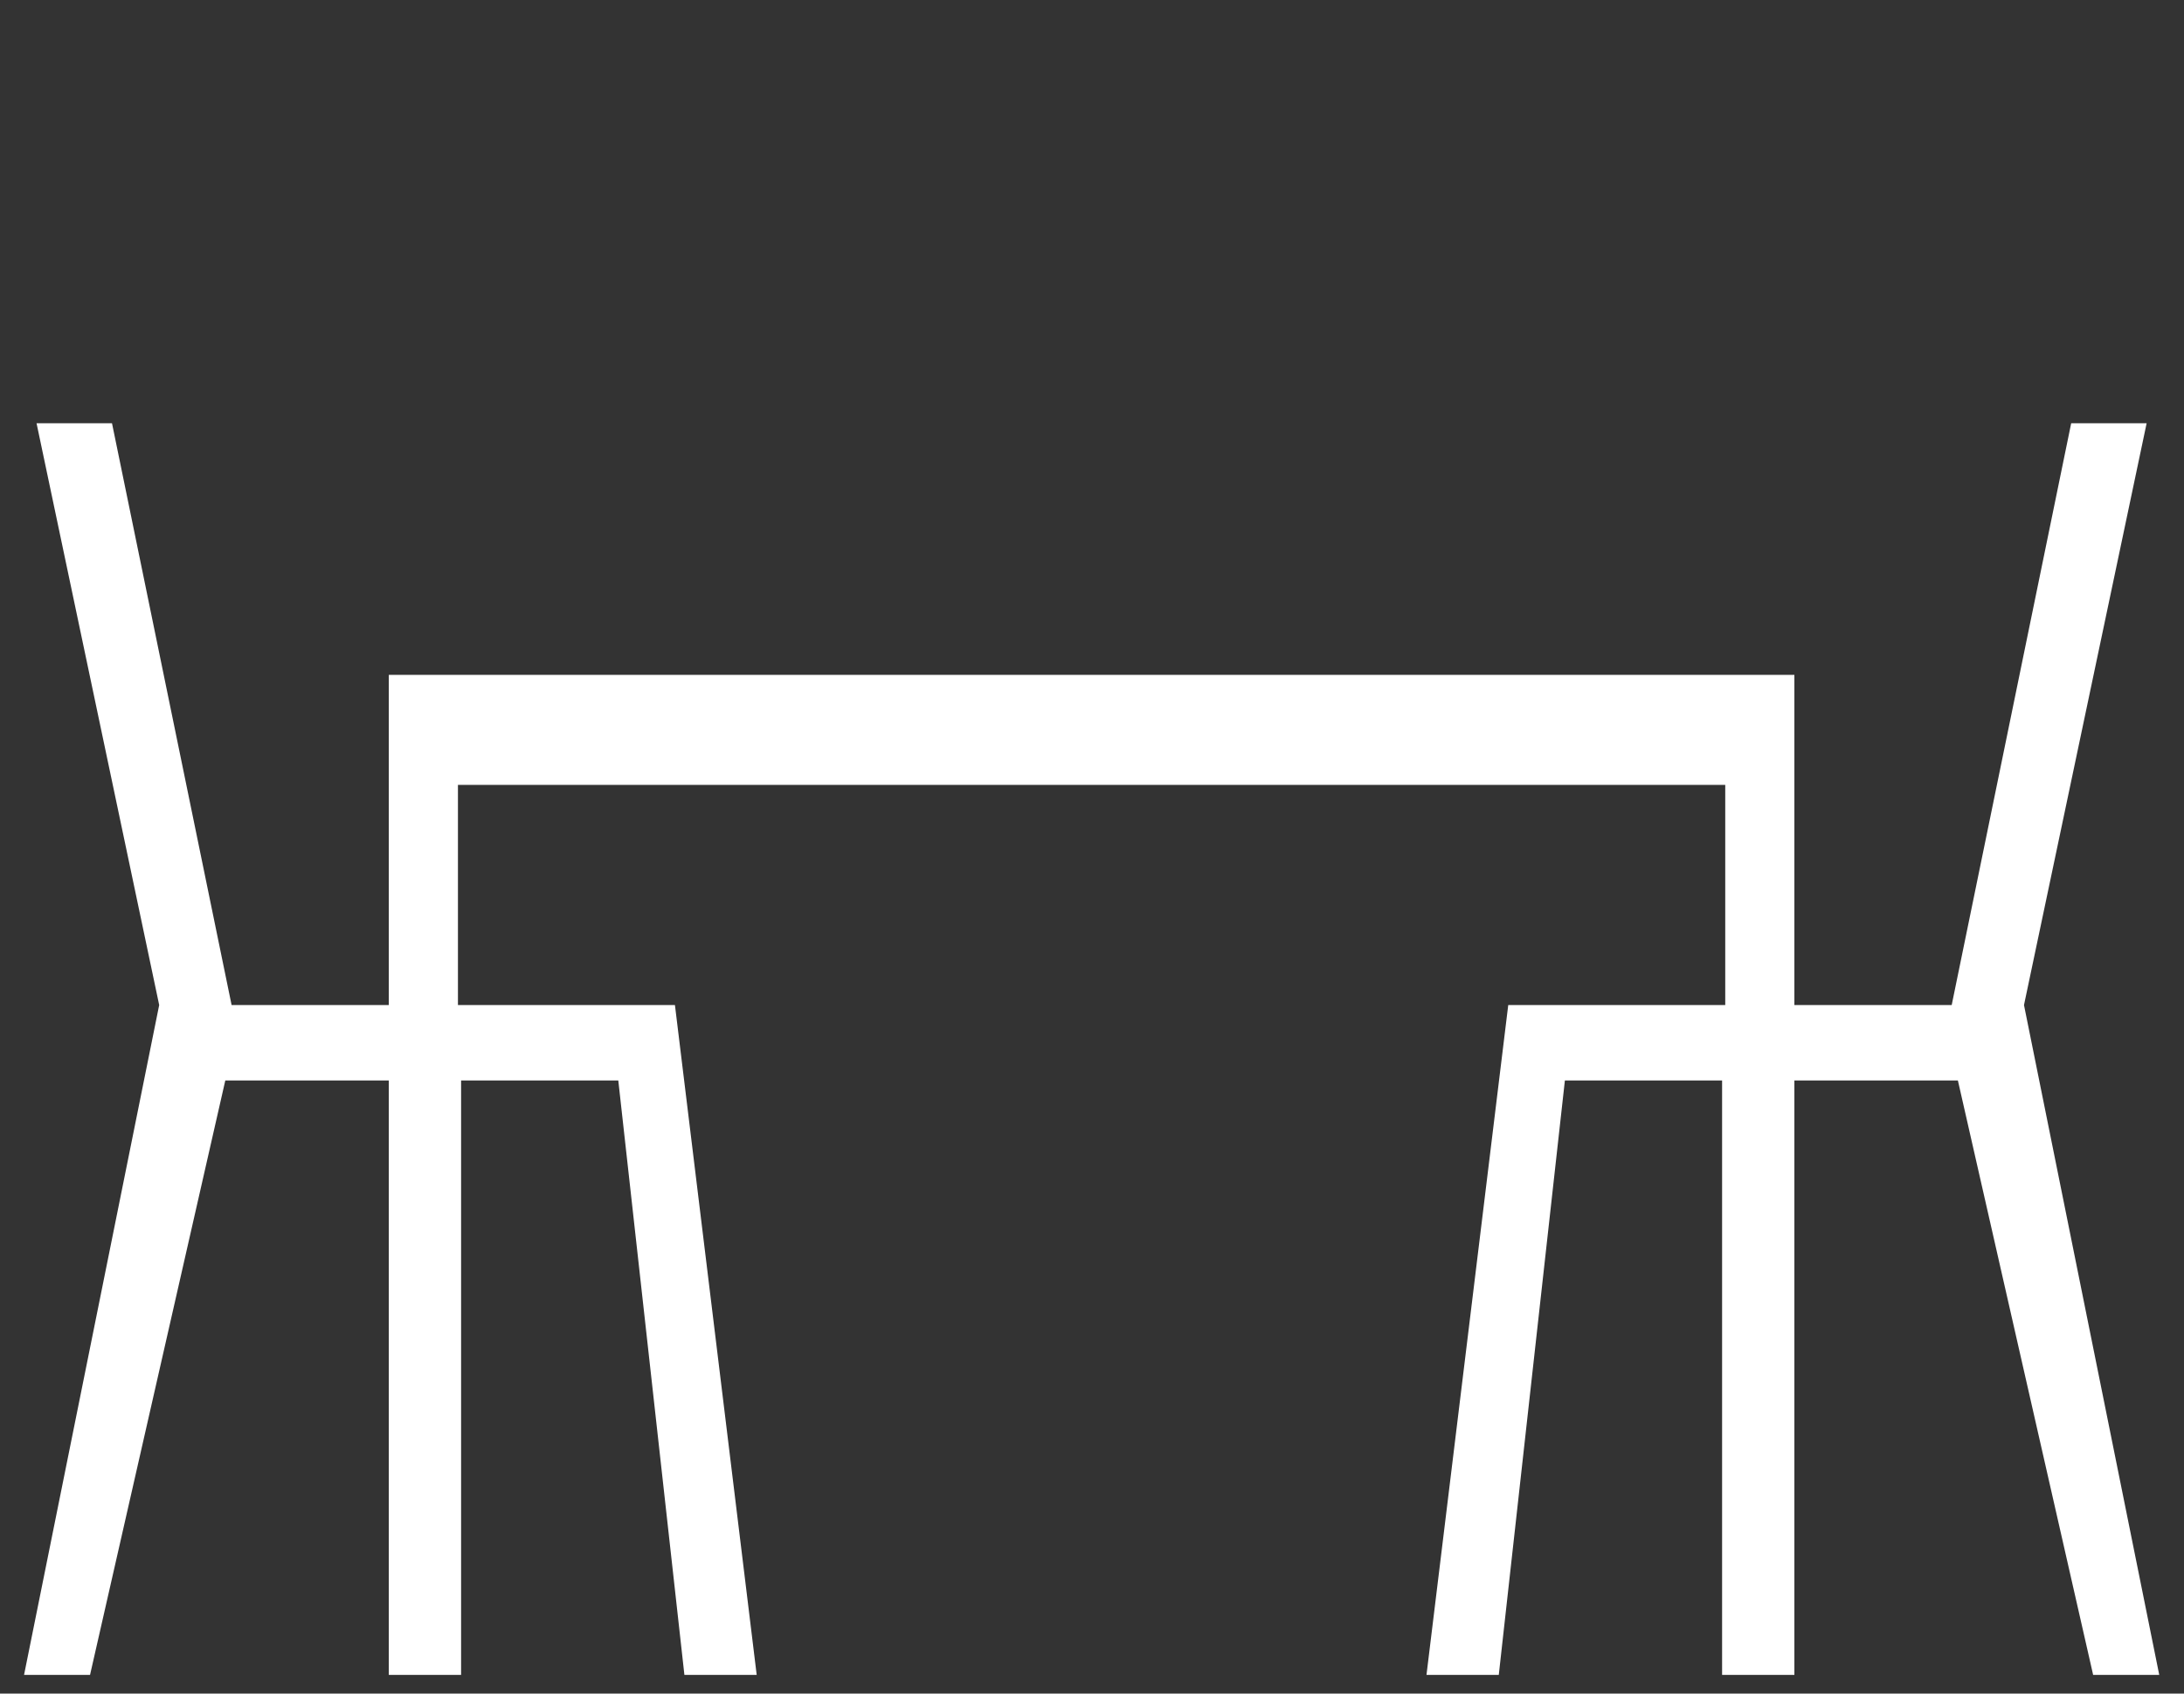 <?xml version="1.0" encoding="UTF-8"?><svg id="Layer_1" xmlns="http://www.w3.org/2000/svg" width="187" height="145" viewBox="0 0 187 145"><rect x="0" y="0" width="187" height="145" fill="#333333" stroke="none"/><defs><style>.cls-1{fill:#fff;}</style></defs><polygon class="cls-1" points="177.34 36.24 167.11 86.05 153.64 86.05 153.64 57.78 33.29 57.78 33.29 86.05 19.83 86.05 9.59 36.24 3.13 36.24 13.63 86.05 2.06 143.4 2.06 143.4 7.71 143.4 19.29 92.51 33.29 92.51 33.29 143.4 39.48 143.4 39.48 92.51 52.94 92.51 58.6 143.4 64.79 143.4 57.79 86.05 39.21 86.05 39.21 67.2 94.14 67.2 147.72 67.2 147.72 86.05 129.14 86.05 122.14 143.4 128.33 143.4 133.99 92.51 147.45 92.51 147.45 143.4 153.64 143.4 153.64 92.51 167.64 92.51 179.22 143.4 184.88 143.4 173.3 86.05 183.8 36.24 177.34 36.24"/></svg>